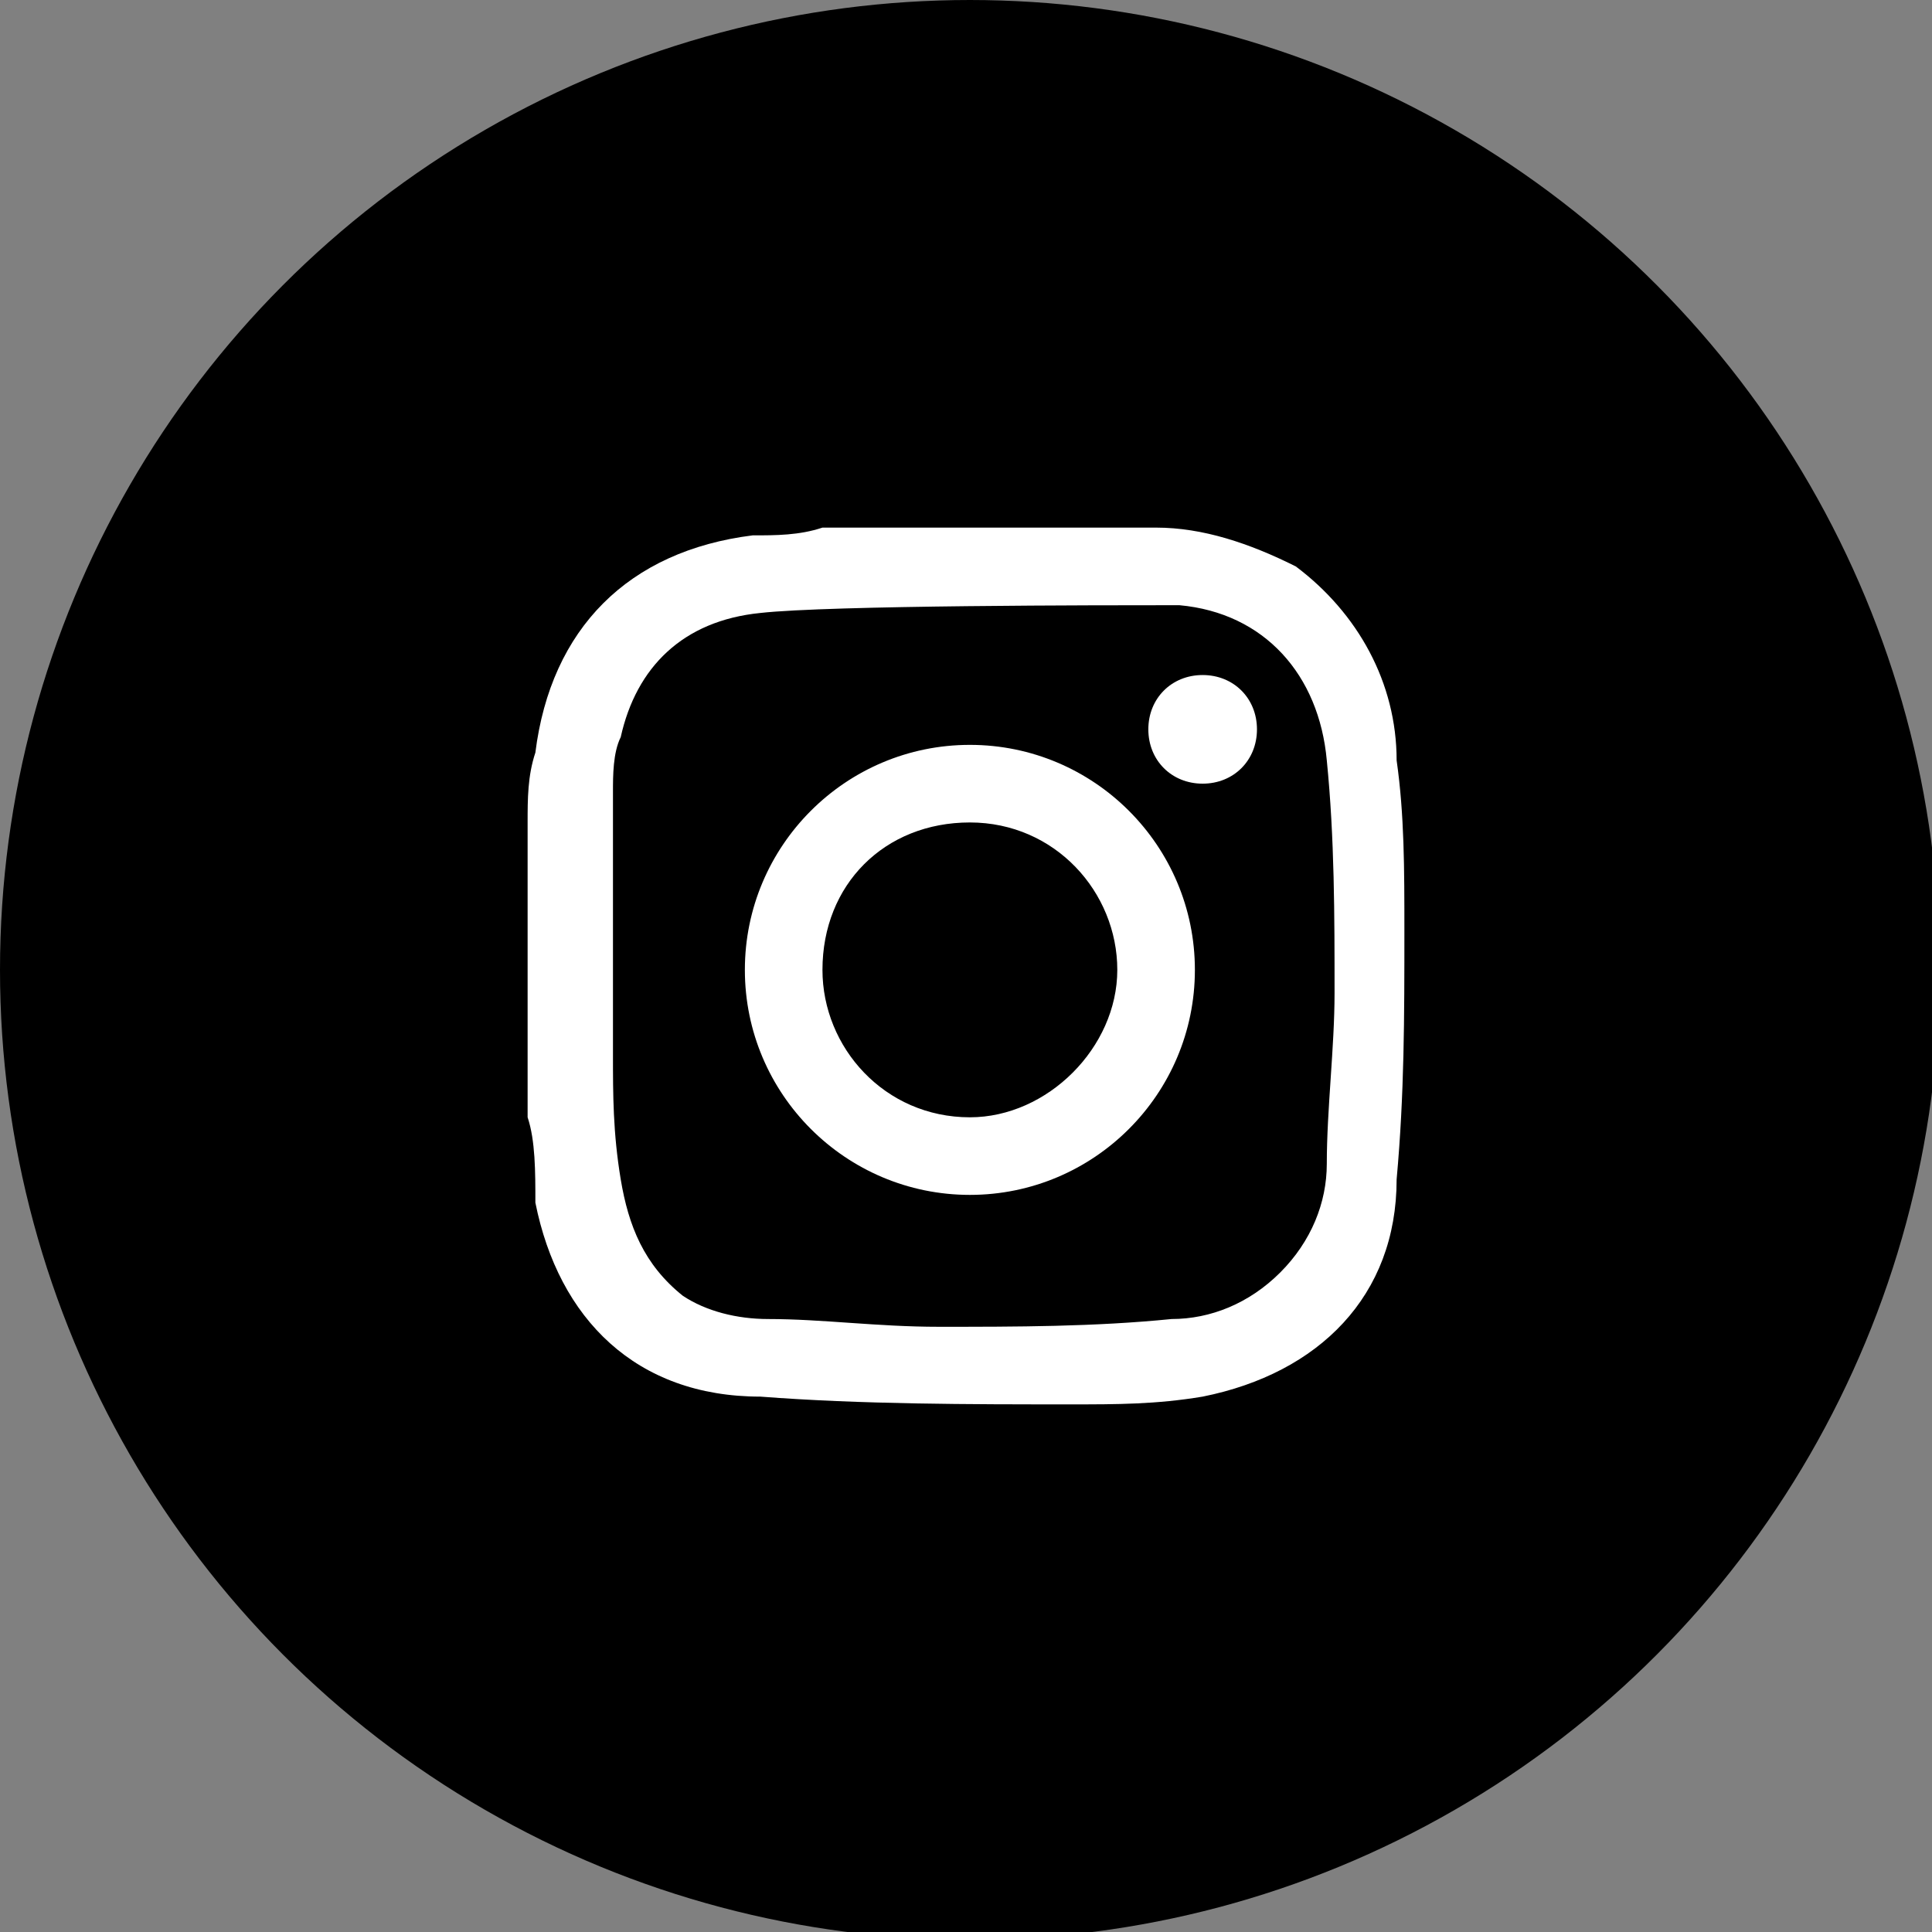 <svg version="1.1" id="Layer_1" xmlns="http://www.w3.org/2000/svg" x="0" y="0" viewBox="0 0 24.9 24.9" xml:space="preserve"><rect x="0" y="0" width="24.9" height="24.9" fill="#808080" stroke="none"/><style>.st0{fill:#fff}</style><circle cx="12.5" cy="12.5" r="12.5"/><path class="st0" d="M6.8 14.4v-3.8c0-.3 0-.6.1-.9.2-1.6 1.2-2.6 2.8-2.8.3 0 .6 0 .9-.1h4.3c.6 0 1.2.2 1.8.5.8.6 1.3 1.5 1.3 2.5.1.7.1 1.4.1 2.2 0 1.1 0 2.1-.1 3.2 0 1.5-1 2.5-2.5 2.8-.6.1-1.1.1-1.7.1-1.3 0-2.7 0-4-.1-1.6 0-2.6-1-2.9-2.5 0-.4 0-.8-.1-1.1m3-6.5c-1 .1-1.6.7-1.8 1.6-.1.2-.1.5-.1.7v3.4c0 .5 0 1 .1 1.6s.3 1.1.8 1.5c.3.2.7.3 1.1.3.7 0 1.4.1 2.2.1 1 0 2 0 3-.1.5 0 1-.2 1.4-.6s.6-.9.6-1.4c0-.7.1-1.5.1-2.2 0-1 0-2-.1-3-.1-1.1-.8-1.9-1.9-2-1 0-4.5 0-5.4.1"/><path class="st0" d="M9.6 12.5c0-1.6 1.3-2.9 2.9-2.9s2.9 1.3 2.9 2.9-1.3 2.9-2.9 2.9-2.9-1.3-2.9-2.9m1 0c0 1 .8 1.9 1.9 1.9 1 0 1.9-.9 1.9-1.9s-.8-1.9-1.9-1.9-1.9.8-1.9 1.9m4.9-2.4c-.4 0-.7-.3-.7-.7s.3-.7.7-.7.7.3.7.7-.3.7-.7.7"/></svg>